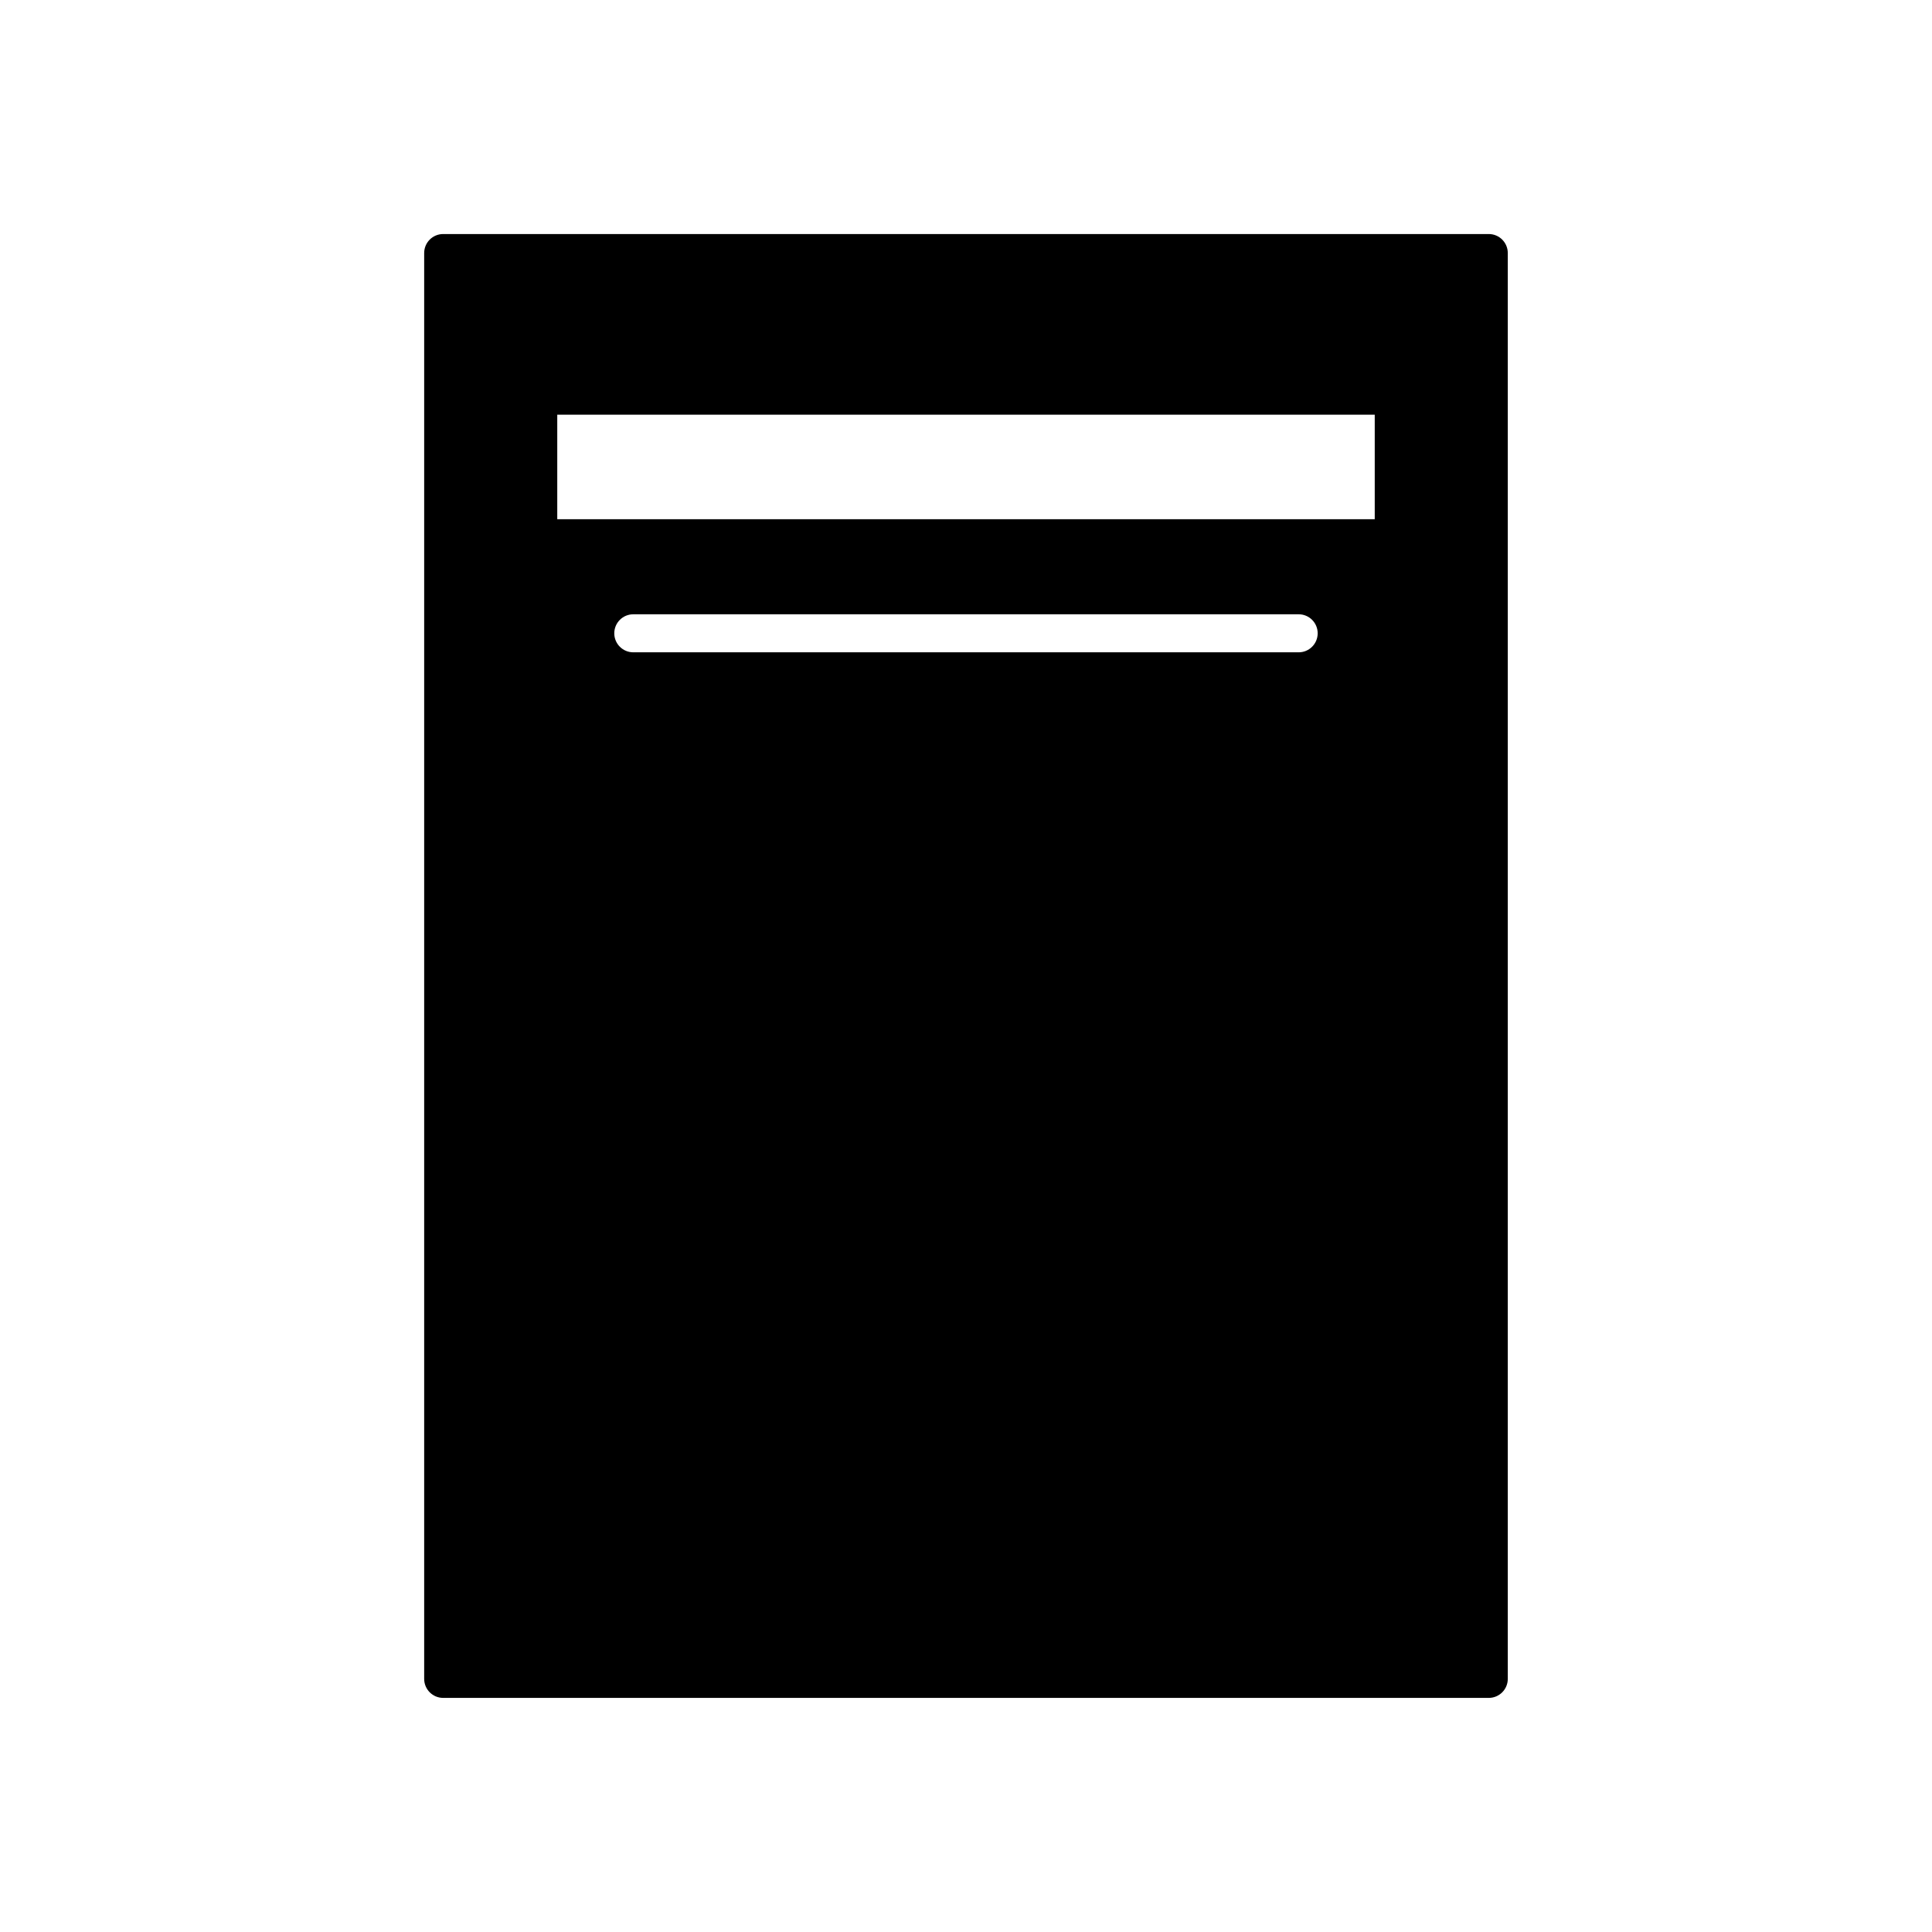 <?xml version="1.0" encoding="UTF-8"?>
<!-- Uploaded to: SVG Repo, www.svgrepo.com, Generator: SVG Repo Mixer Tools -->
<svg fill="#000000" width="800px" height="800px" version="1.1" viewBox="144 144 512 512" xmlns="http://www.w3.org/2000/svg">
 <path d="m261.45 593.96h277.09c2.785 0 5.039-2.254 5.039-5.039v-377.86c0-2.781-2.254-5.039-5.039-5.039h-277.09c-2.785 0-5.039 2.254-5.039 5.039v377.86c0.004 2.785 2.258 5.039 5.039 5.039zm226.71-277.09h-176.33c-2.785 0-5.039-2.254-5.039-5.039 0-2.781 2.254-5.039 5.039-5.039h176.33c2.785 0 5.039 2.254 5.039 5.039 0 2.781-2.254 5.039-5.039 5.039zm-196.48-62.977h216.64v27.711h-216.64z"/>
</svg>
